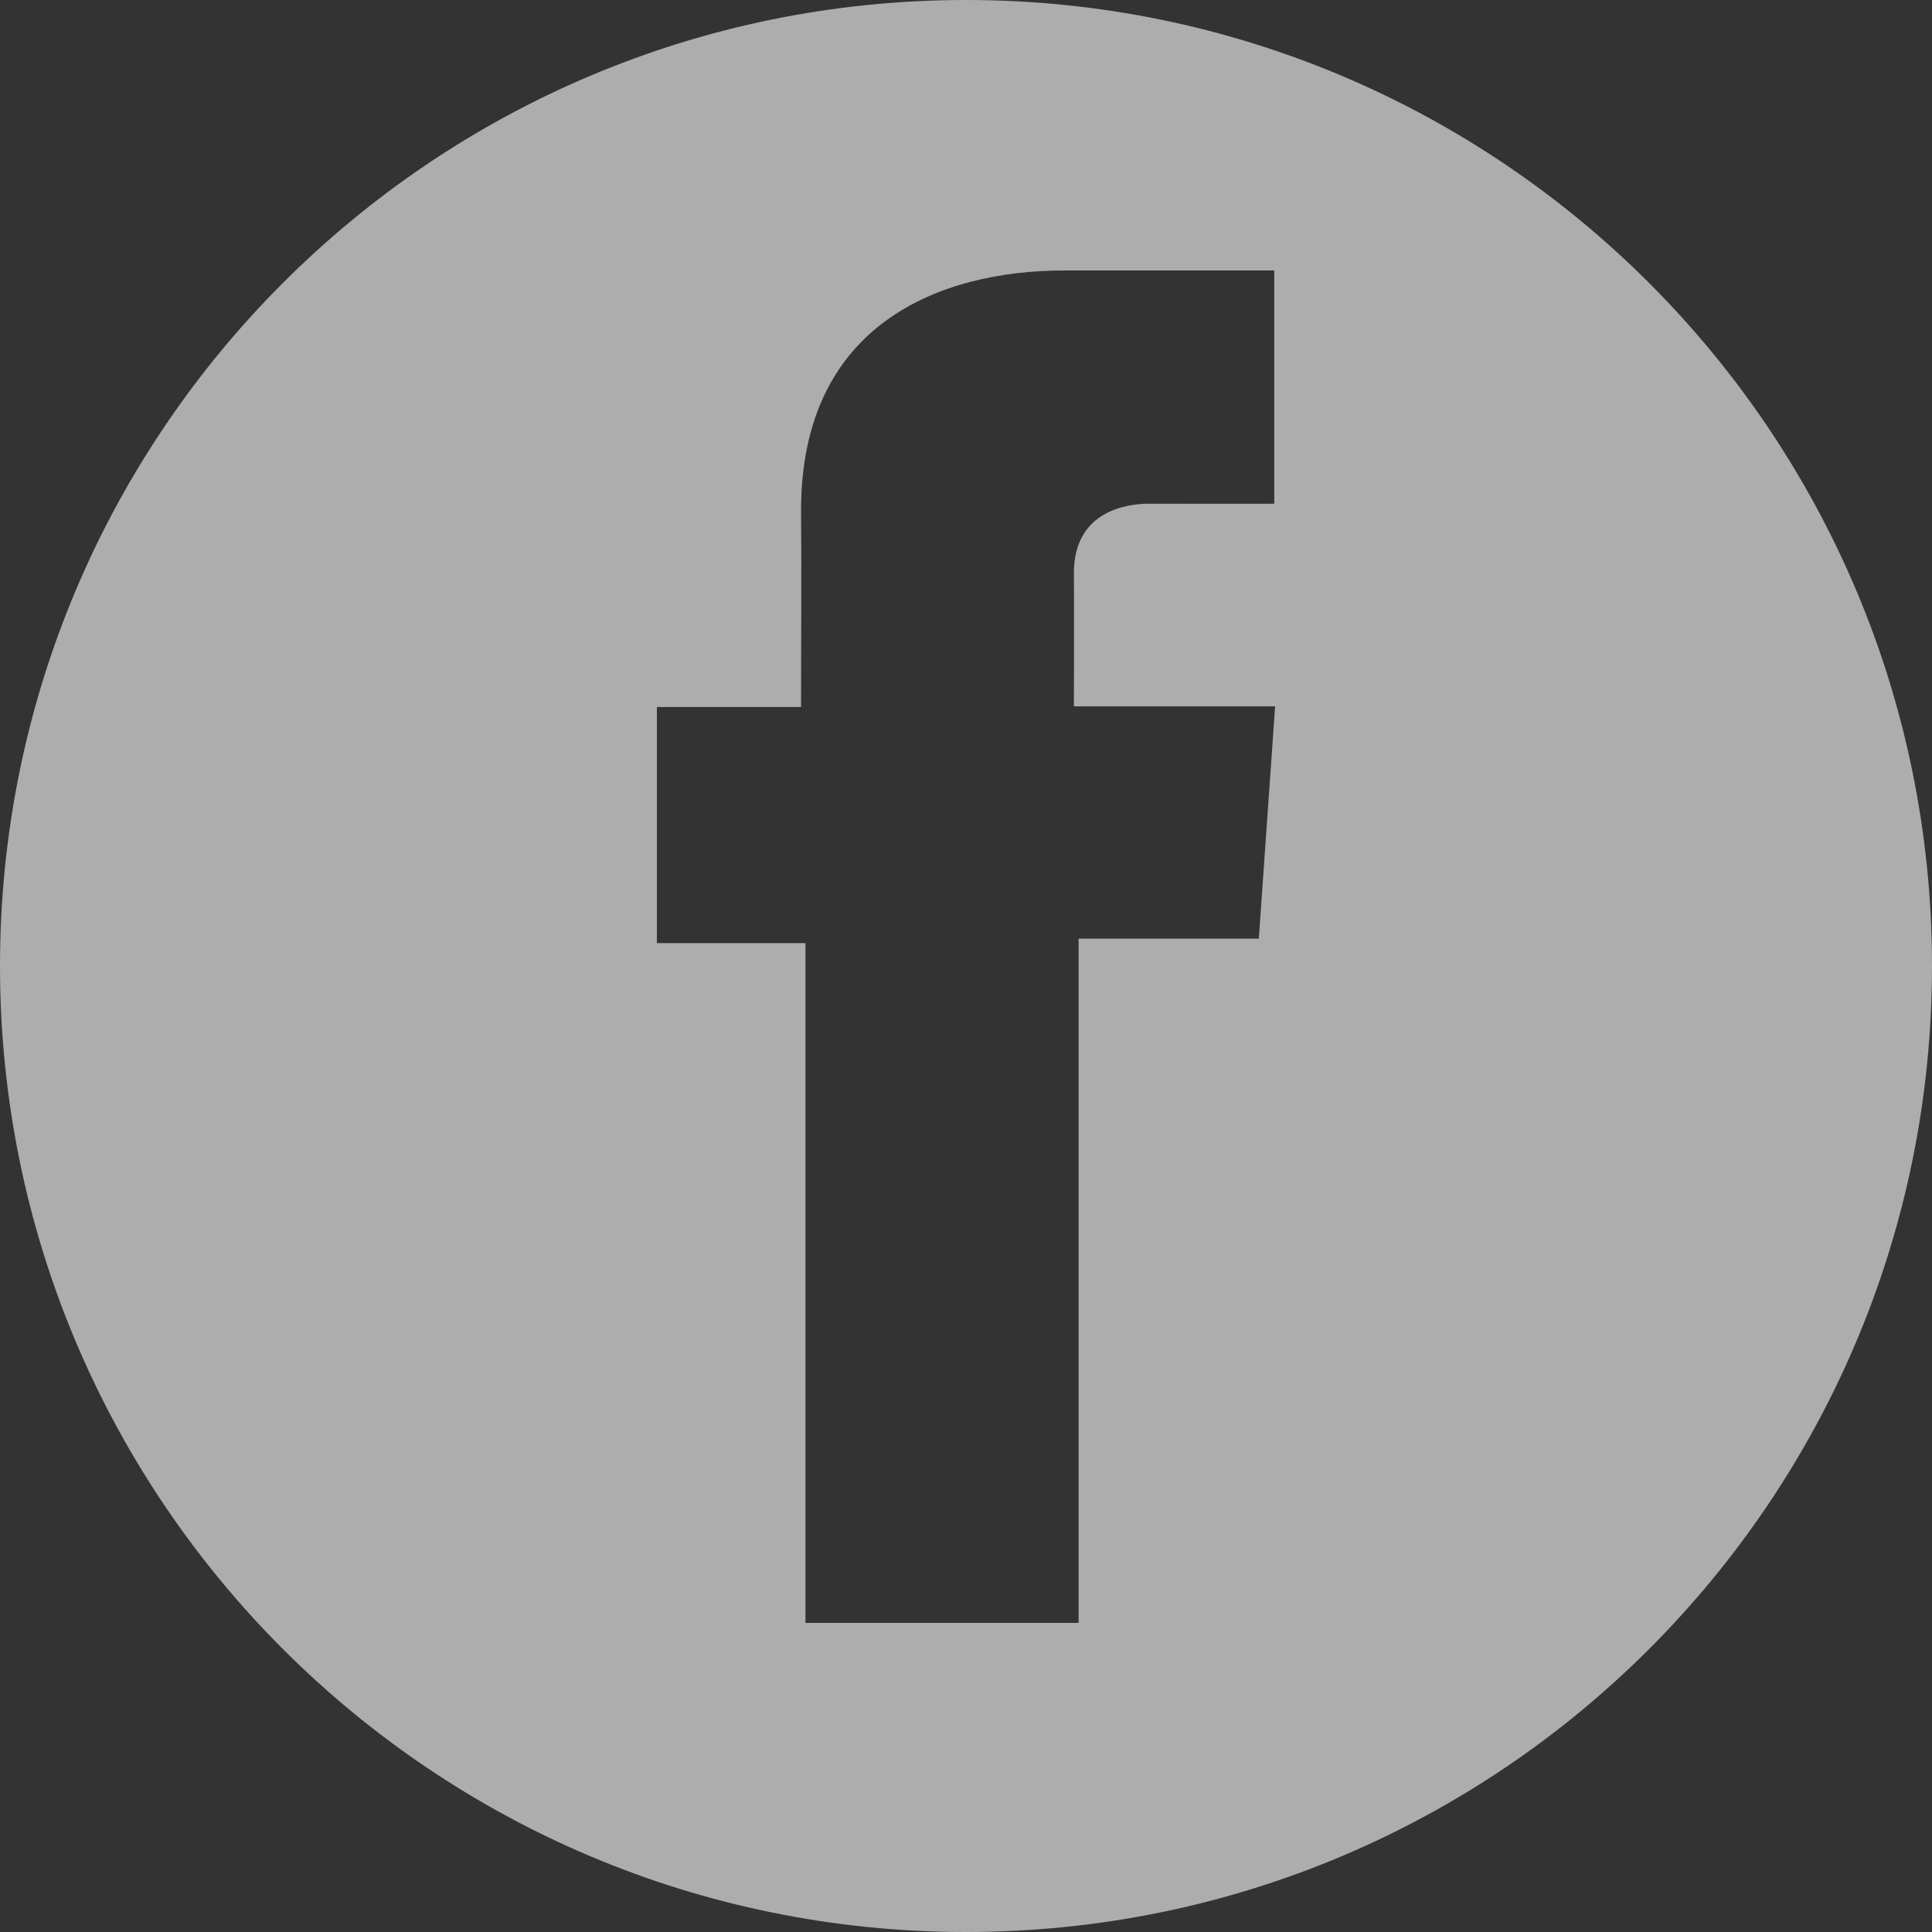 <?xml version="1.0" encoding="UTF-8"?>
<svg width="32px" height="32px" viewBox="0 0 32 32" version="1.1" xmlns="http://www.w3.org/2000/svg" xmlns:xlink="http://www.w3.org/1999/xlink">
    <rect x="0" y="0" width="32" height="32" fill="#333333" stroke="none"/>
    <title>Oval 2</title>
    <g id="Symbols" stroke="none" stroke-width="1" fill="none" fill-rule="evenodd" opacity="0.6">
        <g id="Desktop/Footer" transform="translate(-1600, -155)" fill="#FFFFFF" fill-rule="nonzero">
            <g id="Social" transform="translate(1541, 77)">
                <g transform="translate(15, 78)" id="Oval-2">
                    <path d="M60,0 C68.837,0 76,7.163 76,16 C76,24.837 68.837,32 60,32 C51.163,32 44,24.837 44,16 C44,7.163 51.163,0 60,0 Z M65.106,4.48 L61.627,4.48 C59.563,4.48 57.268,5.374 57.268,8.453 C57.278,9.526 57.268,10.554 57.268,11.71 L54.88,11.71 L54.88,15.621 L57.341,15.621 L57.341,26.88 L61.865,26.88 L61.865,15.547 L64.85,15.547 L65.12,11.699 L61.787,11.699 L61.787,11.64 C61.787,11.621 61.787,11.597 61.787,11.57 L61.788,11.366 C61.788,11.245 61.789,11.099 61.789,10.942 L61.789,9.827 C61.789,9.69 61.788,9.573 61.787,9.491 C61.787,8.44 62.704,8.348 63.002,8.343 L63.074,8.343 C63.082,8.343 63.087,8.343 63.091,8.343 L64.117,8.344 C64.178,8.344 64.239,8.344 64.299,8.344 L64.786,8.344 C64.833,8.344 64.877,8.344 64.917,8.344 L65.106,8.343 L65.106,8.343 L65.106,4.48 Z"></path>
                </g>
            </g>
        </g>
    </g>
</svg>